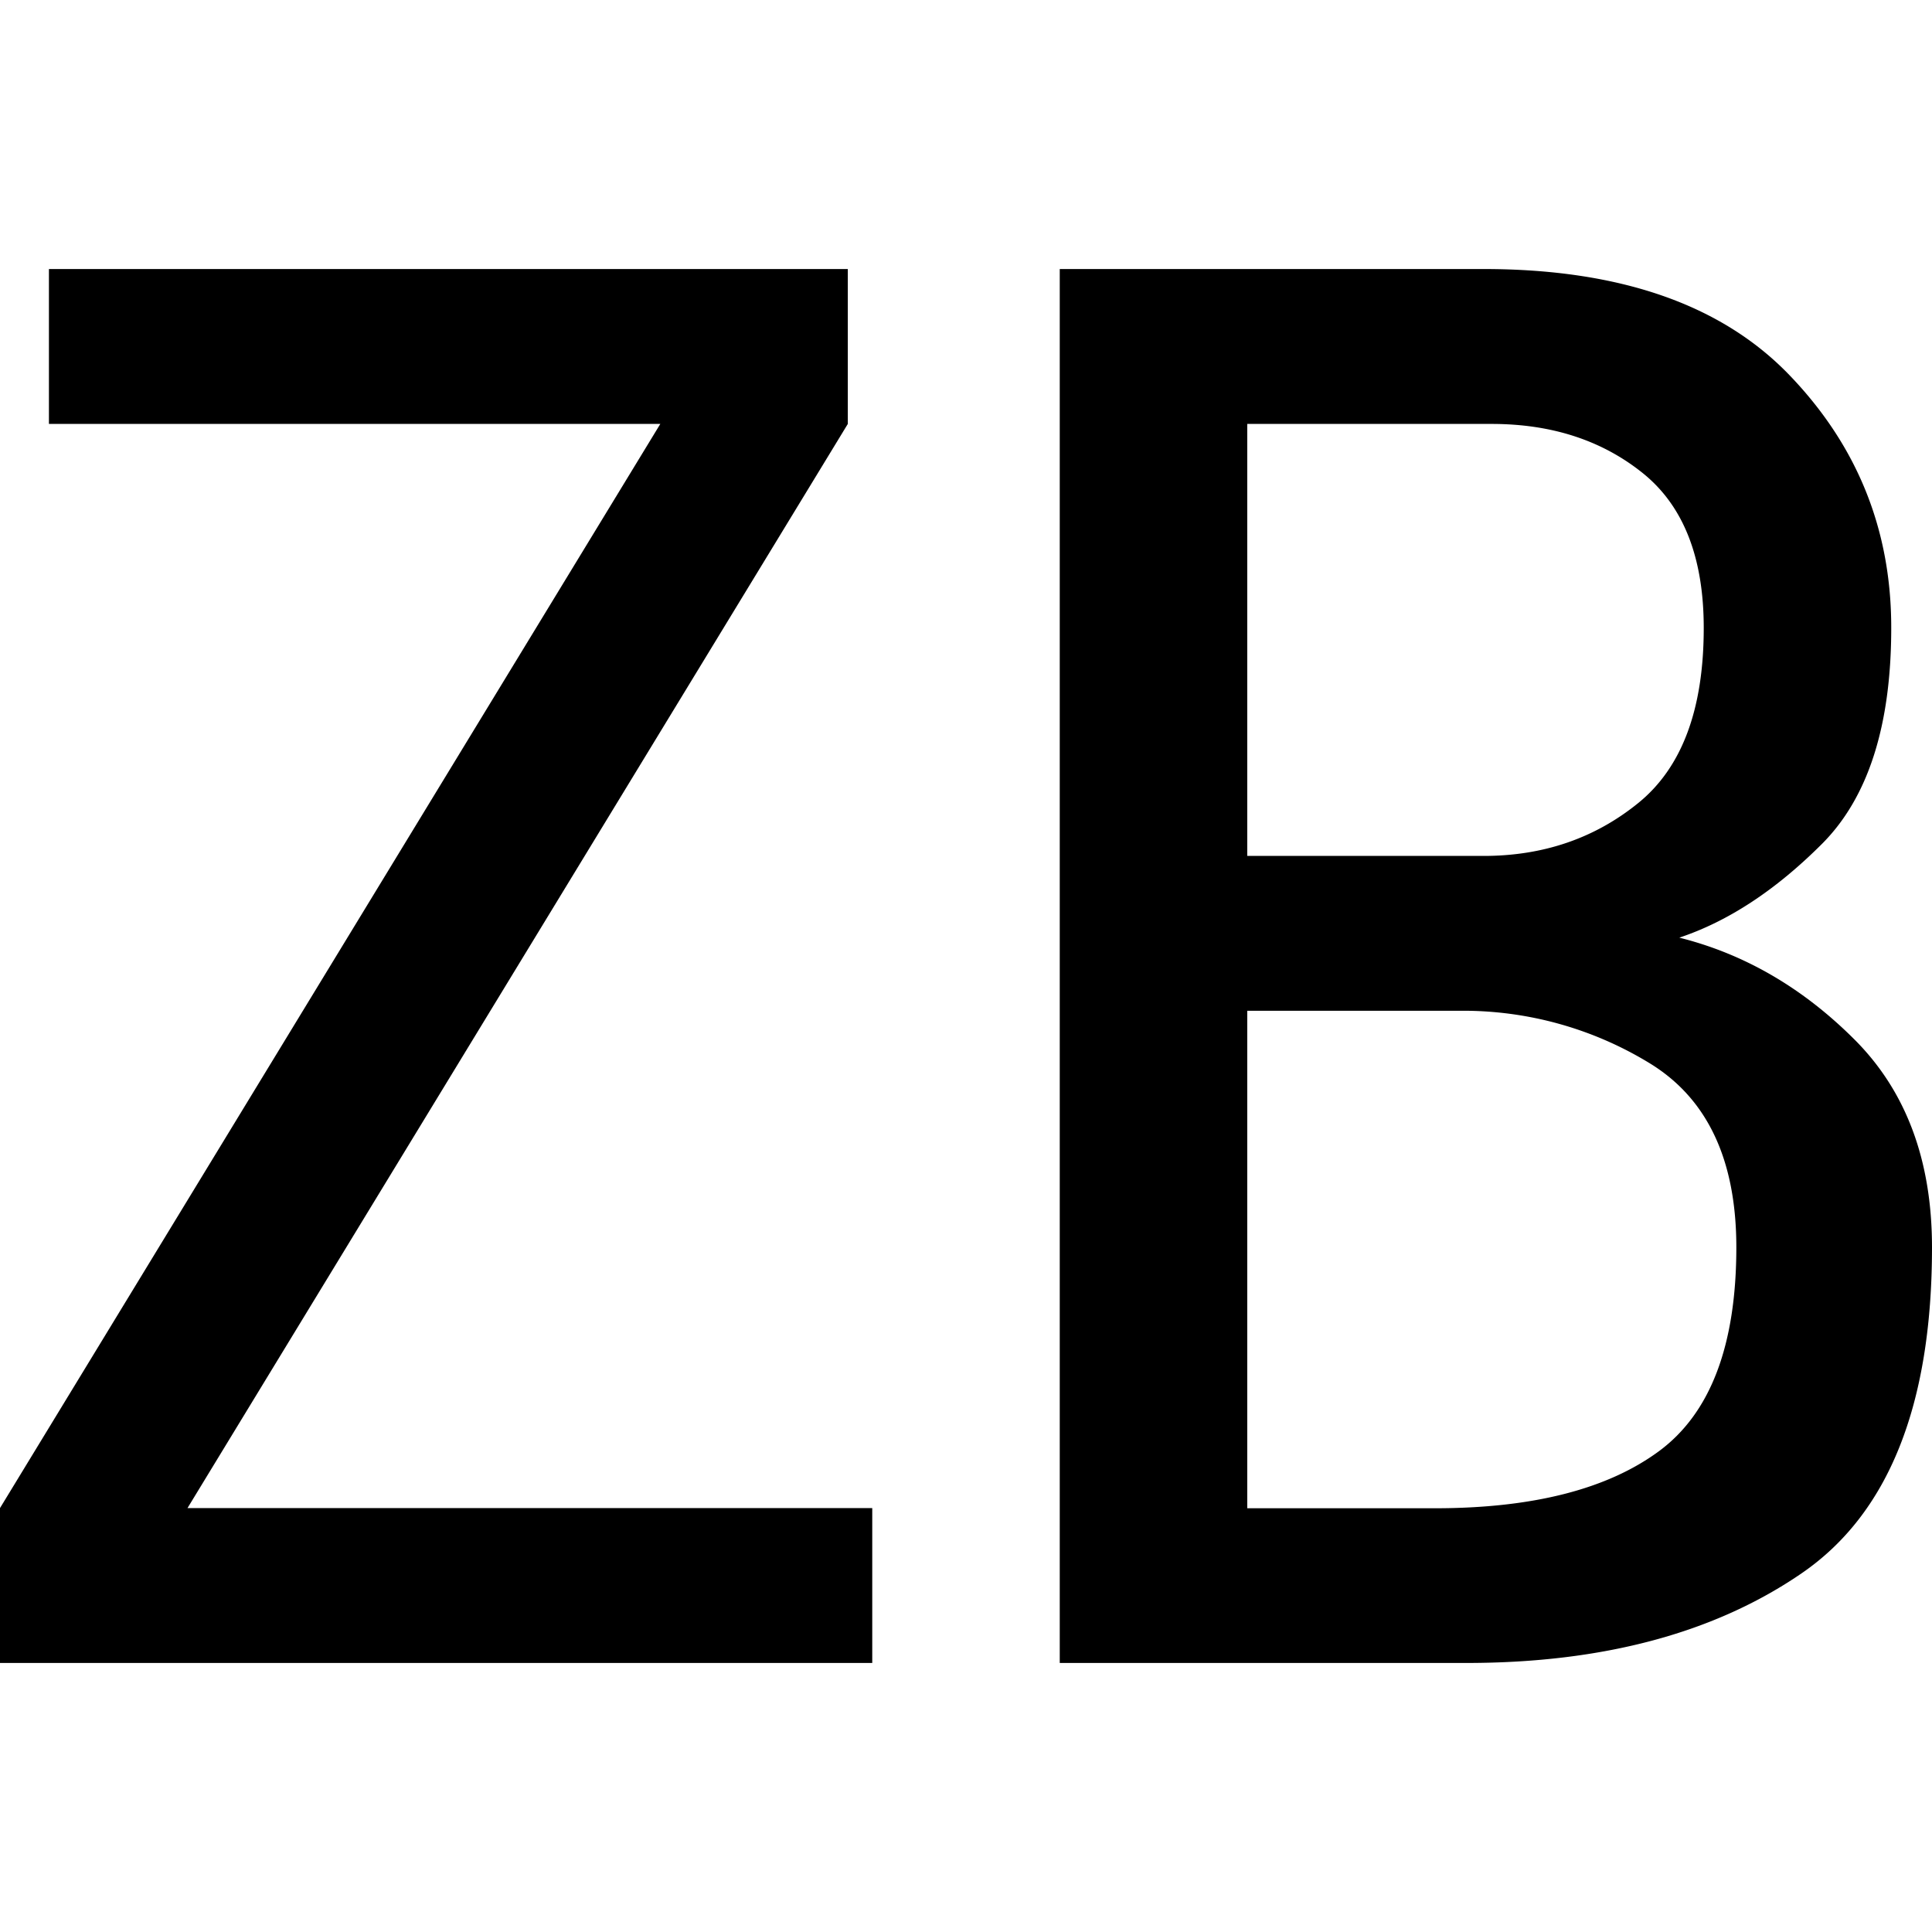 <svg id="图层_1" data-name="图层 1" xmlns="http://www.w3.org/2000/svg" viewBox="0 0 400 400"><path d="M180.59,344.3H0V312.23L136.71,87.77H10.13V55.7h165.4V87.77L38.82,312.23H180.59Z"/><path d="M400,258.23q0,49-27,67.51T303.8,344.3H219.41V55.7h87.76q42.16,0,63.29,21.94T391.56,130q0,30.38-14.35,44.73t-29.53,19.4q20.25,5.07,36.28,21.1T400,258.23ZM352.74,130q0-21.92-12.65-32.07T308.86,87.77H258.23v89.44h48.94q18.56,0,32.07-11T352.74,130Zm6.75,128.27q0-27-17.72-38a74,74,0,0,0-39.66-11H258.23v103h38.82q30.38,0,46.41-11.81T359.49,258.23Z"/></svg>